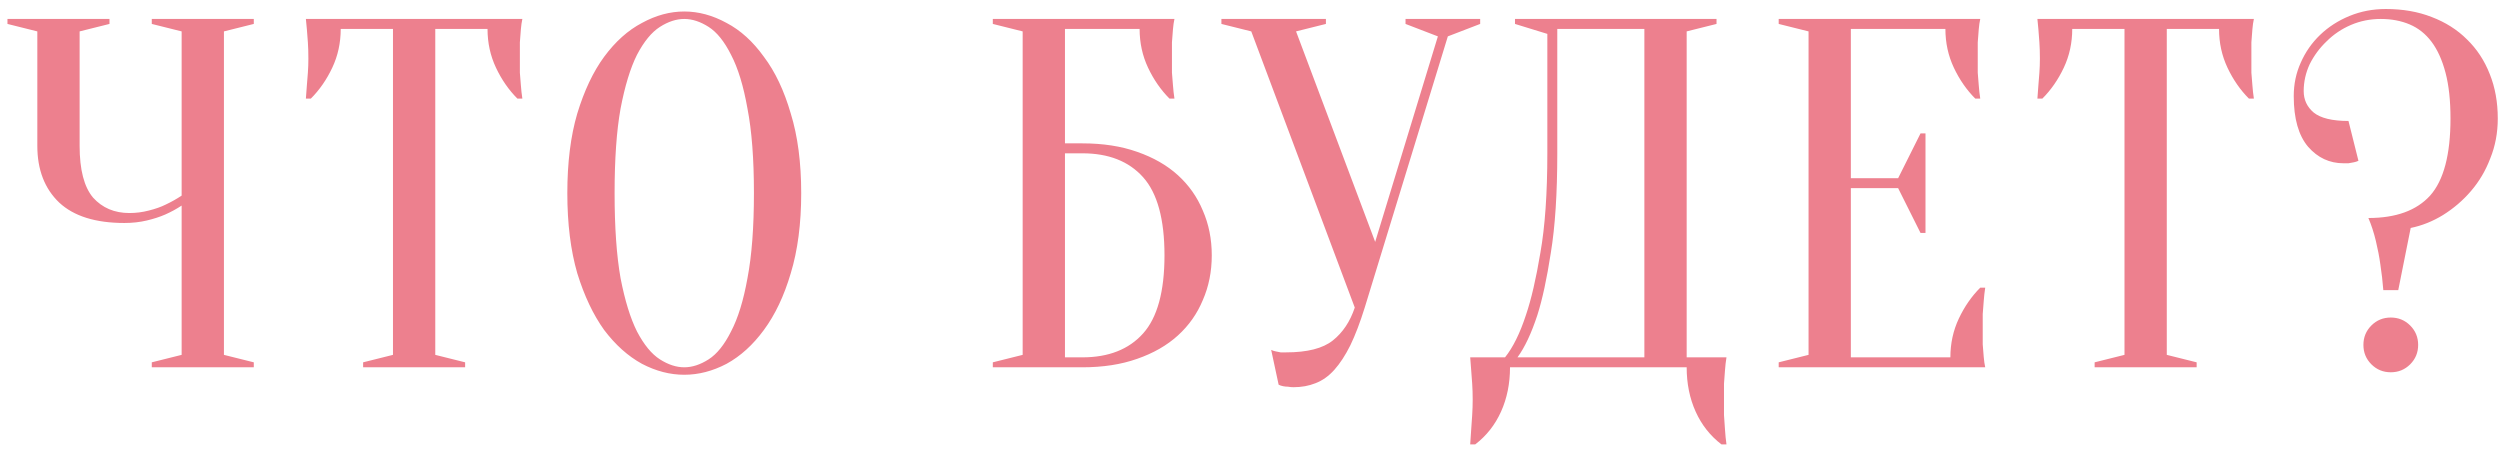 <?xml version="1.0" encoding="UTF-8"?> <svg xmlns="http://www.w3.org/2000/svg" width="211" height="38" viewBox="0 0 211 38" fill="none"><path d="M15.33 17.35C14.91 17.63 14.448 17.882 13.944 18.106C13.496 18.302 12.978 18.47 12.39 18.61C11.802 18.75 11.172 18.82 10.5 18.82C8.064 18.82 6.23 18.246 4.998 17.098C3.766 15.922 3.15 14.326 3.15 12.31V2.65L0.63 2.02V1.6H9.24V2.02L6.72 2.65V12.31C6.72 14.326 7.098 15.782 7.854 16.678C8.638 17.546 9.66 17.98 10.92 17.98C11.48 17.98 12.026 17.91 12.558 17.77C13.118 17.63 13.594 17.462 13.986 17.266C14.462 17.042 14.91 16.79 15.33 16.51V2.65L12.81 2.02V1.6H21.42V2.02L18.9 2.65V29.95L21.42 30.58V31H12.81V30.58L15.33 29.95V17.35ZM36.737 29.95L39.257 30.58V31H30.647V30.58L33.167 29.95V2.44H28.757C28.757 3.616 28.519 4.708 28.043 5.716C27.567 6.724 26.965 7.592 26.237 8.32H25.817C25.845 7.956 25.873 7.578 25.901 7.186C25.929 6.85 25.957 6.5 25.985 6.136C26.013 5.744 26.027 5.352 26.027 4.96C26.027 4.428 26.013 3.966 25.985 3.574C25.957 3.154 25.929 2.79 25.901 2.482C25.873 2.146 25.845 1.852 25.817 1.6H44.087C44.031 1.852 43.989 2.146 43.961 2.482C43.933 2.79 43.905 3.154 43.877 3.574C43.877 3.966 43.877 4.428 43.877 4.96C43.877 5.352 43.877 5.744 43.877 6.136C43.905 6.5 43.933 6.85 43.961 7.186C43.989 7.578 44.031 7.956 44.087 8.32H43.667C42.939 7.592 42.337 6.724 41.861 5.716C41.385 4.708 41.147 3.616 41.147 2.44H36.737V29.95ZM67.622 16.3C67.622 18.876 67.328 21.13 66.74 23.062C66.18 24.966 65.424 26.562 64.472 27.85C63.548 29.11 62.498 30.062 61.322 30.706C60.146 31.322 58.956 31.63 57.752 31.63C56.548 31.63 55.358 31.322 54.182 30.706C53.006 30.062 51.942 29.11 50.99 27.85C50.066 26.562 49.31 24.966 48.722 23.062C48.162 21.13 47.882 18.876 47.882 16.3C47.882 13.724 48.162 11.484 48.722 9.58C49.31 7.648 50.066 6.052 50.99 4.792C51.942 3.504 53.006 2.552 54.182 1.936C55.358 1.292 56.548 0.97 57.752 0.97C58.956 0.97 60.146 1.292 61.322 1.936C62.498 2.552 63.548 3.504 64.472 4.792C65.424 6.052 66.18 7.648 66.74 9.58C67.328 11.484 67.622 13.724 67.622 16.3ZM63.632 16.3C63.632 13.416 63.45 11.036 63.086 9.16C62.75 7.256 62.288 5.744 61.7 4.624C61.14 3.504 60.51 2.72 59.81 2.272C59.11 1.824 58.424 1.6 57.752 1.6C57.08 1.6 56.394 1.824 55.694 2.272C54.994 2.72 54.35 3.504 53.762 4.624C53.202 5.744 52.74 7.256 52.376 9.16C52.04 11.036 51.872 13.416 51.872 16.3C51.872 19.184 52.04 21.578 52.376 23.482C52.74 25.358 53.202 26.856 53.762 27.976C54.35 29.096 54.994 29.88 55.694 30.328C56.394 30.776 57.08 31 57.752 31C58.424 31 59.11 30.776 59.81 30.328C60.51 29.88 61.14 29.096 61.7 27.976C62.288 26.856 62.75 25.358 63.086 23.482C63.45 21.578 63.632 19.184 63.632 16.3ZM89.883 12.1H91.353C93.089 12.1 94.629 12.338 95.973 12.814C97.345 13.29 98.493 13.948 99.417 14.788C100.341 15.628 101.041 16.622 101.517 17.77C102.021 18.918 102.273 20.178 102.273 21.55C102.273 22.922 102.021 24.182 101.517 25.33C101.041 26.478 100.341 27.472 99.417 28.312C98.493 29.152 97.345 29.81 95.973 30.286C94.629 30.762 93.089 31 91.353 31H83.793V30.58L86.313 29.95V2.65L83.793 2.02V1.6H99.123C99.067 1.852 99.025 2.146 98.997 2.482C98.969 2.79 98.941 3.154 98.913 3.574C98.913 3.966 98.913 4.428 98.913 4.96C98.913 5.352 98.913 5.744 98.913 6.136C98.941 6.5 98.969 6.85 98.997 7.186C99.025 7.578 99.067 7.956 99.123 8.32H98.703C97.975 7.592 97.373 6.724 96.897 5.716C96.421 4.708 96.183 3.616 96.183 2.44H89.883V12.1ZM89.883 30.16H91.353C93.565 30.16 95.273 29.488 96.477 28.144C97.681 26.8 98.283 24.602 98.283 21.55C98.283 18.498 97.681 16.3 96.477 14.956C95.273 13.612 93.565 12.94 91.353 12.94H89.883V30.16ZM116.065 20.416L121.357 3.07L118.627 2.02V1.6H124.927V2.02L122.197 3.07L115.183 25.96C114.791 27.22 114.385 28.284 113.965 29.152C113.545 29.992 113.097 30.678 112.621 31.21C112.145 31.742 111.613 32.12 111.025 32.344C110.465 32.568 109.849 32.68 109.177 32.68C109.009 32.68 108.855 32.666 108.715 32.638C108.575 32.638 108.435 32.624 108.295 32.596C108.155 32.568 108.029 32.526 107.917 32.47L107.287 29.53C107.399 29.586 107.525 29.628 107.665 29.656C107.805 29.684 107.945 29.712 108.085 29.74C108.225 29.74 108.379 29.74 108.547 29.74C110.339 29.74 111.655 29.404 112.495 28.732C113.335 28.06 113.951 27.136 114.343 25.96L105.607 2.65L103.087 2.02V1.6H111.907V2.02L109.387 2.65L116.065 20.416ZM127.445 31C127.445 32.372 127.193 33.618 126.689 34.738C126.185 35.858 125.457 36.782 124.505 37.51H124.085C124.113 37.118 124.141 36.698 124.169 36.25C124.197 35.886 124.225 35.48 124.253 35.032C124.281 34.584 124.295 34.15 124.295 33.73C124.295 33.254 124.281 32.806 124.253 32.386C124.225 31.966 124.197 31.588 124.169 31.252C124.141 30.86 124.113 30.496 124.085 30.16H127.025C127.697 29.32 128.285 28.13 128.789 26.59C129.237 25.274 129.643 23.524 130.007 21.34C130.399 19.128 130.595 16.328 130.595 12.94V2.86L127.865 2.02V1.6H144.875V2.02L142.355 2.65V30.16H145.715C145.659 30.496 145.617 30.86 145.589 31.252C145.561 31.588 145.533 31.966 145.505 32.386C145.505 32.806 145.505 33.254 145.505 33.73C145.505 34.15 145.505 34.584 145.505 35.032C145.533 35.48 145.561 35.886 145.589 36.25C145.617 36.698 145.659 37.118 145.715 37.51H145.295C144.343 36.782 143.615 35.858 143.111 34.738C142.607 33.618 142.355 32.372 142.355 31H127.445ZM131.435 12.94C131.435 16.328 131.253 19.128 130.889 21.34C130.553 23.524 130.175 25.274 129.755 26.59C129.251 28.13 128.691 29.32 128.075 30.16H138.785V2.44H131.435V12.94ZM164.612 30.16C164.612 28.984 164.85 27.892 165.326 26.884C165.802 25.876 166.404 25.008 167.132 24.28H167.552C167.496 24.644 167.454 25.022 167.426 25.414C167.398 25.75 167.37 26.114 167.342 26.506C167.342 26.898 167.342 27.276 167.342 27.64C167.342 28.172 167.342 28.648 167.342 29.068C167.37 29.46 167.398 29.81 167.426 30.118C167.454 30.454 167.496 30.748 167.552 31H150.122V30.58L152.642 29.95V2.65L150.122 2.02V1.6H167.132C167.076 1.852 167.034 2.146 167.006 2.482C166.978 2.79 166.95 3.154 166.922 3.574C166.922 3.966 166.922 4.428 166.922 4.96C166.922 5.352 166.922 5.744 166.922 6.136C166.95 6.5 166.978 6.85 167.006 7.186C167.034 7.578 167.076 7.956 167.132 8.32H166.712C165.984 7.592 165.382 6.724 164.906 5.716C164.43 4.708 164.192 3.616 164.192 2.44H156.212V15.04H160.202L162.092 11.26H162.512V19.66H162.092L160.202 15.88H156.212V30.16H164.612ZM182.877 29.95L185.397 30.58V31H176.787V30.58L179.307 29.95V2.44H174.897C174.897 3.616 174.659 4.708 174.183 5.716C173.707 6.724 173.105 7.592 172.377 8.32H171.957C171.985 7.956 172.013 7.578 172.041 7.186C172.069 6.85 172.097 6.5 172.125 6.136C172.153 5.744 172.167 5.352 172.167 4.96C172.167 4.428 172.153 3.966 172.125 3.574C172.097 3.154 172.069 2.79 172.041 2.482C172.013 2.146 171.985 1.852 171.957 1.6H190.227C190.171 1.852 190.129 2.146 190.101 2.482C190.073 2.79 190.045 3.154 190.017 3.574C190.017 3.966 190.017 4.428 190.017 4.96C190.017 5.352 190.017 5.744 190.017 6.136C190.045 6.5 190.073 6.85 190.101 7.186C190.129 7.578 190.171 7.956 190.227 8.32H189.807C189.079 7.592 188.477 6.724 188.001 5.716C187.525 4.708 187.287 3.616 187.287 2.44H182.877V29.95ZM199.472 29.11C199.472 28.466 199.696 27.92 200.144 27.472C200.592 27.024 201.138 26.8 201.782 26.8C202.426 26.8 202.972 27.024 203.42 27.472C203.868 27.92 204.092 28.466 204.092 29.11C204.092 29.754 203.868 30.3 203.42 30.748C202.972 31.196 202.426 31.42 201.782 31.42C201.138 31.42 200.592 31.196 200.144 30.748C199.696 30.3 199.472 29.754 199.472 29.11ZM210.812 10C210.812 11.204 210.602 12.324 210.182 13.36C209.79 14.396 209.244 15.32 208.544 16.132C207.872 16.916 207.088 17.588 206.192 18.148C205.324 18.68 204.414 19.044 203.462 19.24L202.412 24.49H201.152C201.096 23.762 201.012 23.034 200.9 22.306C200.816 21.69 200.69 21.032 200.522 20.332C200.354 19.632 200.144 18.988 199.892 18.4C202.216 18.4 203.952 17.77 205.1 16.51C206.248 15.222 206.822 13.052 206.822 10C206.822 8.488 206.682 7.2 206.402 6.136C206.122 5.072 205.73 4.204 205.226 3.532C204.722 2.86 204.106 2.37 203.378 2.062C202.65 1.754 201.838 1.6 200.942 1.6C200.046 1.6 199.206 1.768 198.422 2.104C197.638 2.44 196.952 2.902 196.364 3.49C195.776 4.05 195.3 4.694 194.936 5.422C194.6 6.15 194.432 6.906 194.432 7.69C194.432 8.418 194.712 9.02 195.272 9.496C195.86 9.972 196.84 10.21 198.212 10.21L199.052 13.57C198.94 13.626 198.814 13.668 198.674 13.696C198.534 13.724 198.38 13.752 198.212 13.78C198.072 13.78 197.932 13.78 197.792 13.78C196.616 13.78 195.622 13.318 194.81 12.394C193.998 11.442 193.592 10.014 193.592 8.11C193.592 7.102 193.788 6.164 194.18 5.296C194.572 4.4 195.118 3.616 195.818 2.944C196.518 2.272 197.344 1.74 198.296 1.348C199.248 0.956 200.27 0.76 201.362 0.76C202.79 0.76 204.078 0.984 205.226 1.432C206.402 1.88 207.396 2.51 208.208 3.322C209.048 4.134 209.692 5.114 210.14 6.262C210.588 7.382 210.812 8.628 210.812 10Z" fill="#ED808E"></path></svg> 